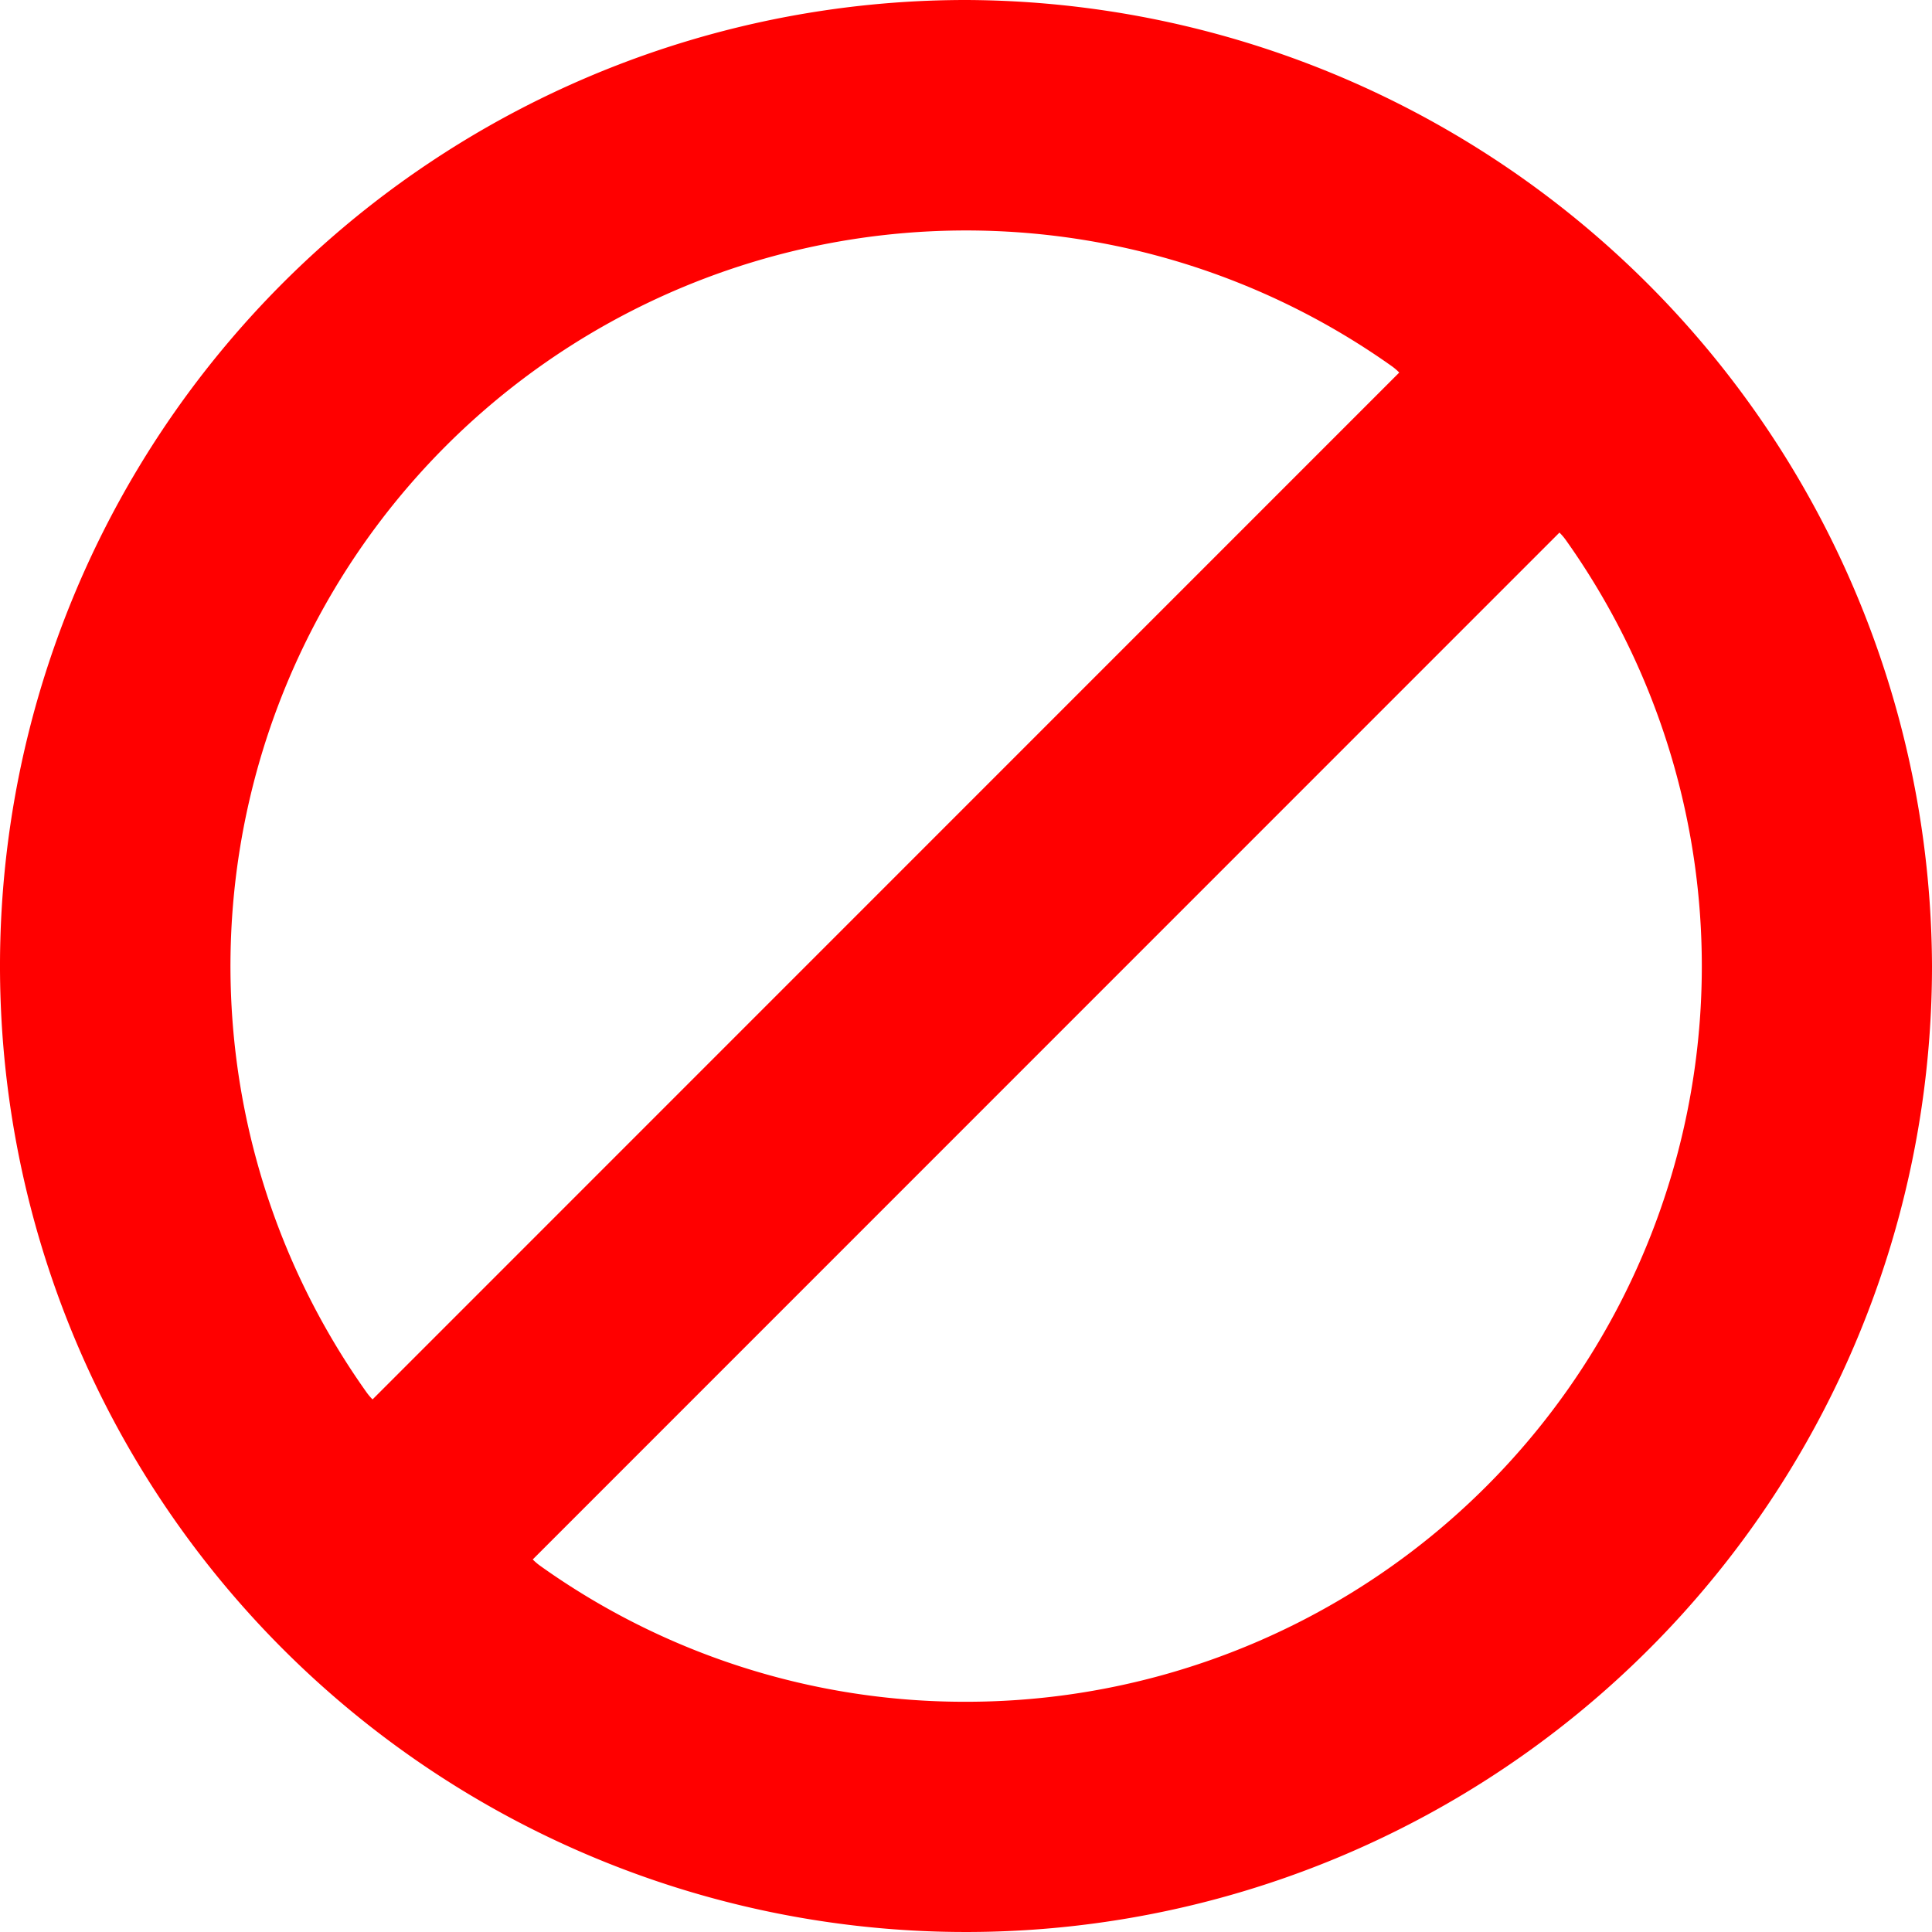 <svg id="icon_Restrictions_notAvailable" xmlns="http://www.w3.org/2000/svg" width="12" height="12" viewBox="0 0 12 12">
  <g id="Grupo_196" data-name="Grupo 196">
    <path id="Caminho_2097" data-name="Caminho 2097" d="M6,0a6,6,0,1,0,6,6A6.023,6.023,0,0,0,6,0ZM2.276,8.647A4.569,4.569,0,0,1,8.647,2.276a.355.355,0,0,1,.044.038L2.314,8.692A.357.357,0,0,1,2.276,8.647ZM6,10.57a4.536,4.536,0,0,1-2.647-.846.355.355,0,0,1-.044-.038L9.686,3.308a.35.35,0,0,1,.038.044A4.569,4.569,0,0,1,6,10.57Z" fill="#FF0000"/>
  </g>
</svg>
